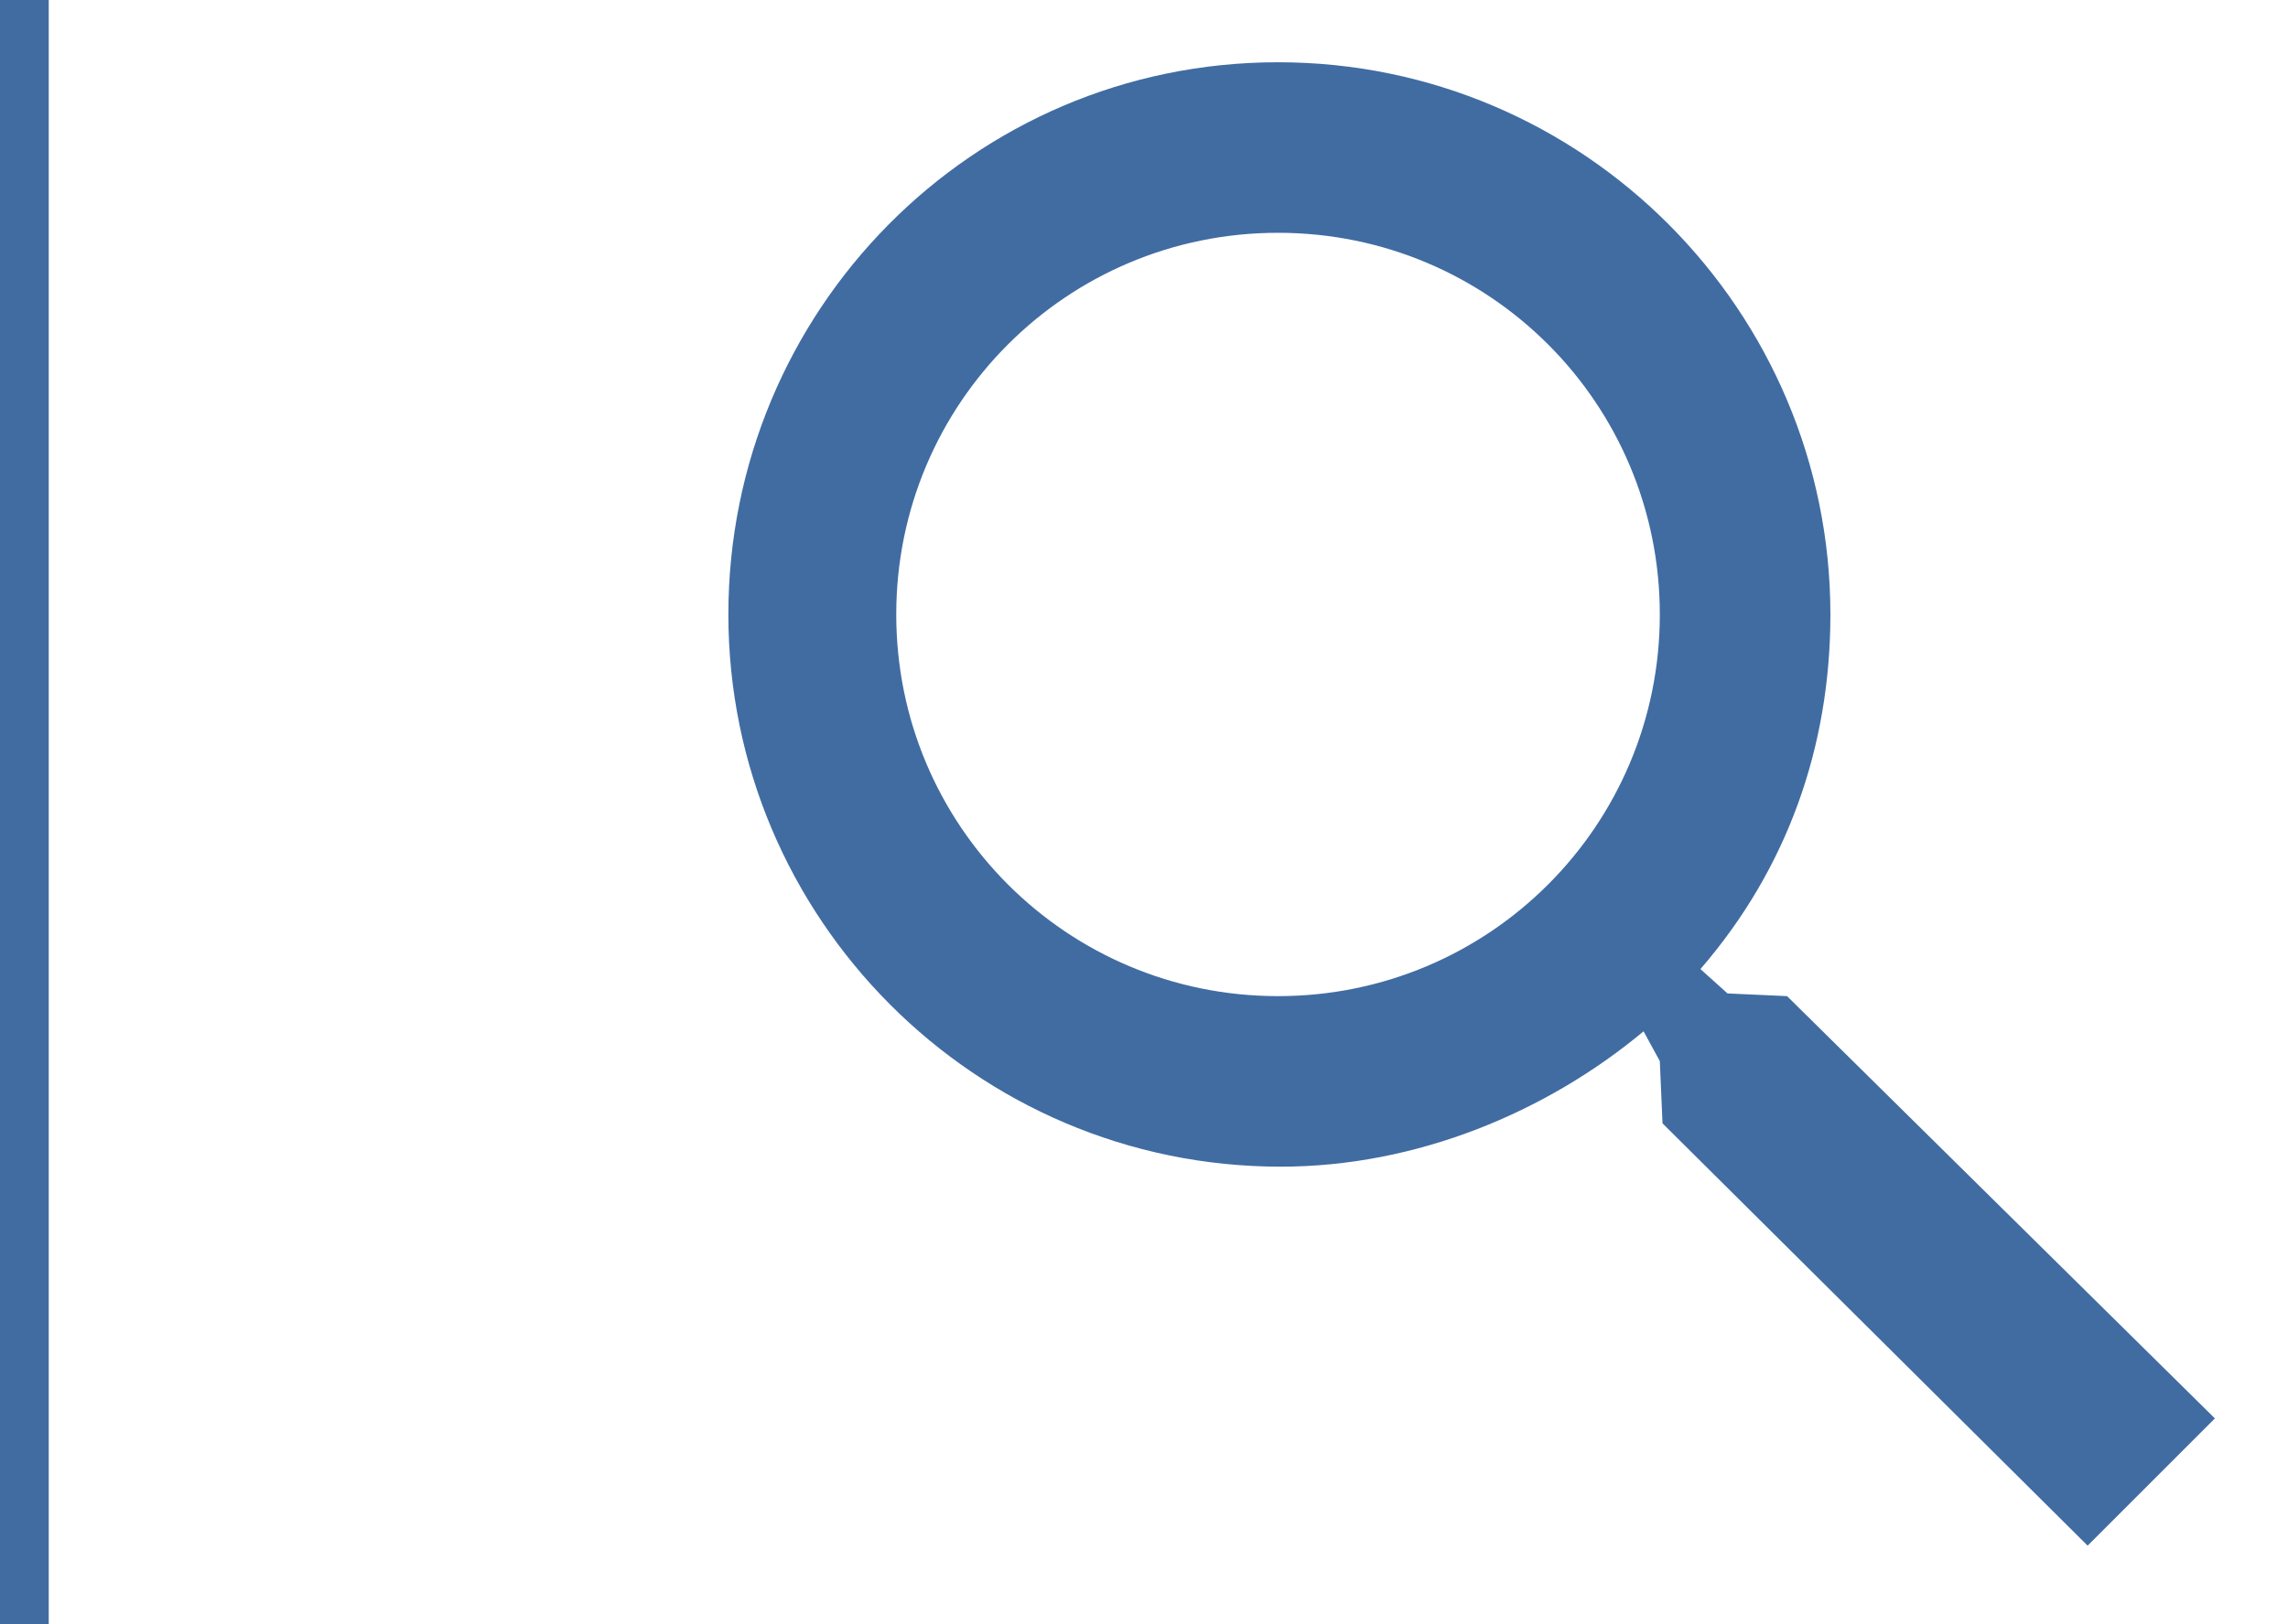<?xml version="1.0" encoding="utf-8"?>
<!-- Generator: Adobe Illustrator 25.4.1, SVG Export Plug-In . SVG Version: 6.00 Build 0)  -->
<svg version="1.1" id="Capa_1" xmlns="http://www.w3.org/2000/svg" xmlns:xlink="http://www.w3.org/1999/xlink" x="0px" y="0px"
	 viewBox="0 0 84.5 60" style="enable-background:new 0 0 84.5 60;" xml:space="preserve">
<style type="text/css">
	.st0{fill:#406CA2;}
</style>
<path class="st0" d="M66,36.8l-2.2-0.1l-1-0.9c3.2-3.7,4.8-8.2,4.8-13.1c0-11.2-9.1-20.4-20.4-20.4s-20.3,9.2-20.3,20.4
	S36,43.1,47.3,43.1c5,0,9.8-2,13.4-5l0.6,1.1l0.1,2.3l15.7,15.6l4.7-4.7L66,36.8z M47.2,36.8c-7.8,0-14.1-6.3-14.1-14.1
	S39.4,8.6,47.2,8.6s14.1,6.3,14.1,14.1S55,36.8,47.2,36.8z"/>
<rect class="st0" width="1.8" height="60"/>
</svg>

